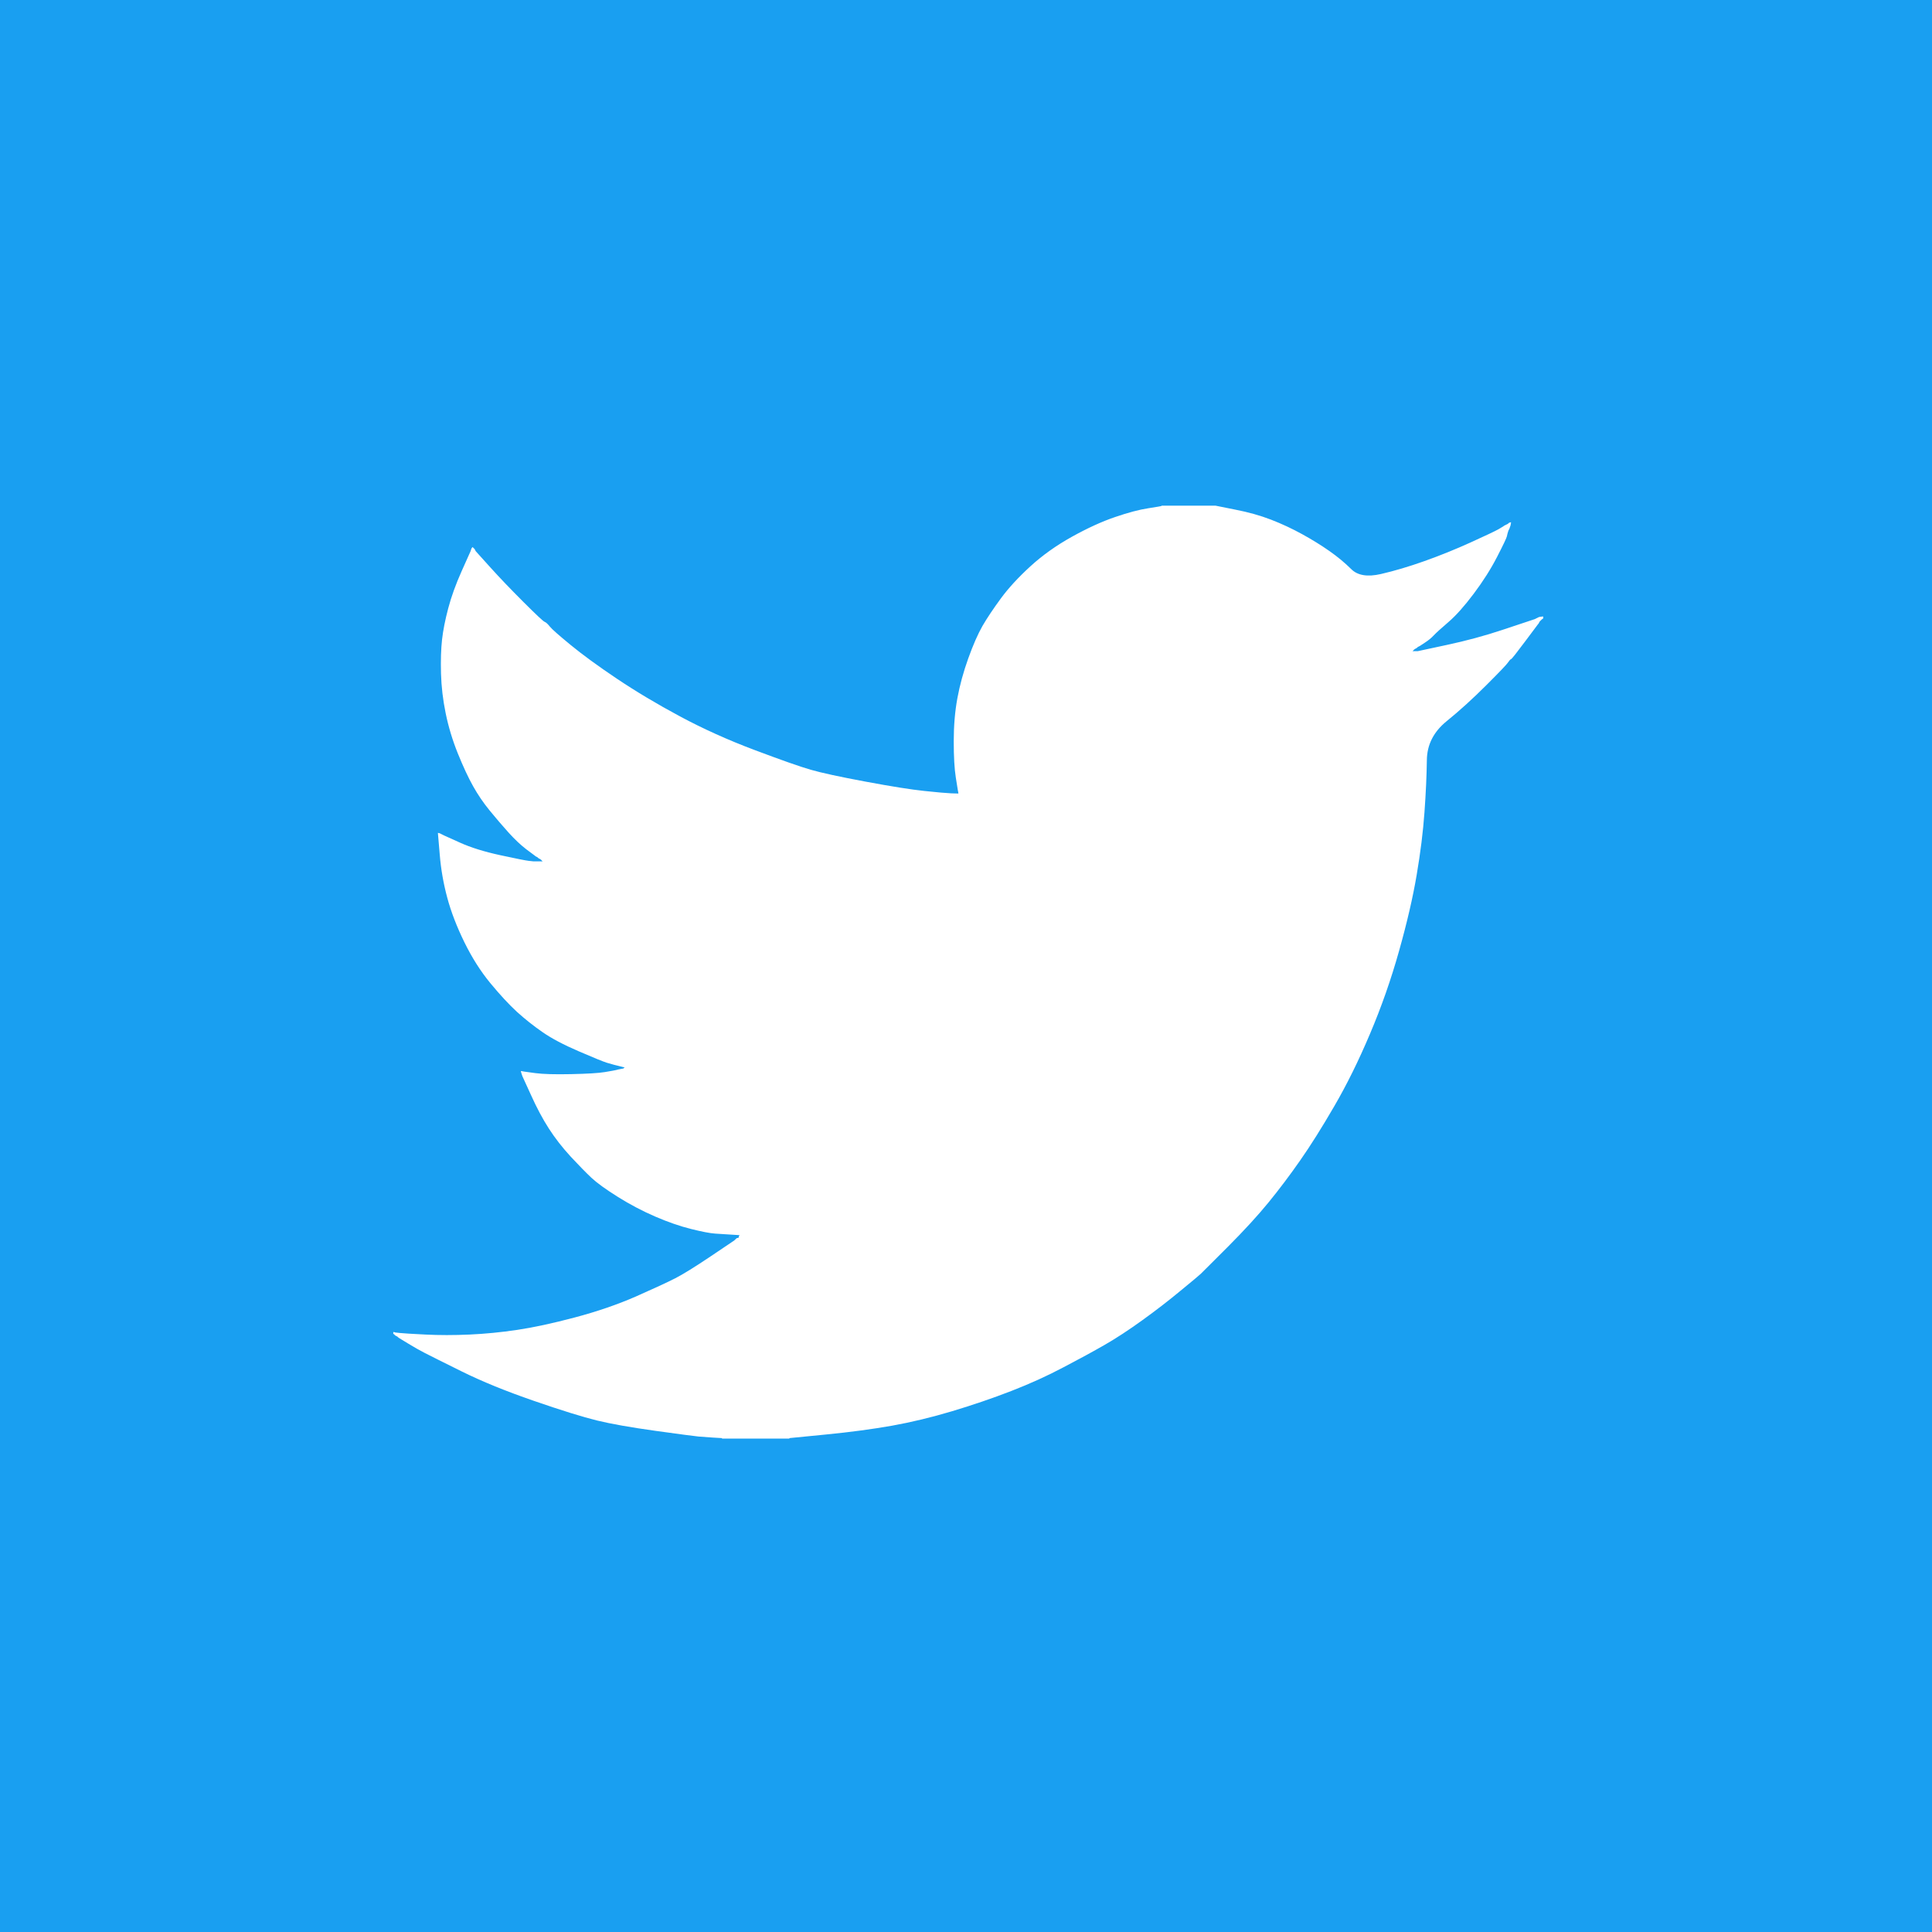 <svg width="72" height="72" viewBox="0 0 72 72" fill="none" xmlns="http://www.w3.org/2000/svg">
<rect width="72" height="72" fill="#199FF1"/>
<path d="M43.291 18.853V18.845H45.3L46.034 18.992C46.524 19.087 46.968 19.212 47.367 19.366C47.767 19.521 48.153 19.701 48.526 19.906C48.9 20.112 49.239 20.322 49.543 20.535C49.844 20.746 50.115 20.97 50.354 21.207C50.591 21.446 50.961 21.508 51.463 21.392C51.966 21.276 52.507 21.116 53.086 20.91C53.666 20.704 54.239 20.472 54.806 20.215C55.373 19.958 55.718 19.794 55.841 19.725C55.962 19.653 56.027 19.614 56.035 19.609L56.042 19.598L56.081 19.578L56.12 19.559L56.158 19.54L56.197 19.521L56.205 19.509L56.216 19.501L56.228 19.494L56.236 19.482L56.274 19.47L56.313 19.463L56.305 19.521L56.294 19.578L56.274 19.636L56.255 19.694L56.236 19.733L56.216 19.771L56.197 19.829C56.184 19.868 56.171 19.919 56.158 19.984C56.145 20.048 56.023 20.305 55.791 20.755C55.559 21.206 55.27 21.662 54.922 22.125C54.574 22.588 54.262 22.938 53.987 23.175C53.708 23.414 53.524 23.581 53.434 23.677C53.344 23.774 53.234 23.864 53.105 23.947L52.912 24.074L52.874 24.093L52.835 24.113L52.827 24.124L52.816 24.132L52.804 24.14L52.796 24.151L52.758 24.17L52.719 24.19L52.711 24.201L52.7 24.209L52.688 24.217L52.681 24.228L52.673 24.24L52.661 24.248L52.65 24.255L52.642 24.267H52.835L53.917 24.035C54.638 23.881 55.327 23.695 55.984 23.476L57.028 23.129L57.144 23.09L57.202 23.071L57.24 23.051L57.279 23.032L57.318 23.013L57.356 22.994L57.433 22.982L57.511 22.974V23.051L57.491 23.059L57.472 23.071L57.464 23.082L57.453 23.09L57.441 23.098L57.433 23.109L57.426 23.121L57.414 23.129L57.403 23.136L57.395 23.148L57.387 23.159L57.375 23.167L57.356 23.206L57.337 23.244L57.325 23.252C57.32 23.26 57.157 23.478 56.834 23.908C56.512 24.34 56.339 24.559 56.313 24.564C56.287 24.572 56.251 24.61 56.205 24.68C56.161 24.752 55.888 25.039 55.385 25.54C54.883 26.042 54.391 26.488 53.909 26.879C53.425 27.273 53.18 27.756 53.175 28.33C53.167 28.901 53.138 29.547 53.086 30.267C53.035 30.988 52.938 31.766 52.796 32.602C52.655 33.438 52.436 34.383 52.139 35.438C51.843 36.493 51.483 37.522 51.057 38.525C50.633 39.529 50.188 40.429 49.724 41.226C49.261 42.024 48.836 42.699 48.449 43.252C48.063 43.805 47.67 44.326 47.271 44.815C46.871 45.304 46.367 45.854 45.756 46.467C45.143 47.076 44.808 47.411 44.751 47.47C44.692 47.527 44.44 47.737 43.994 48.103C43.551 48.471 43.074 48.839 42.564 49.206C42.057 49.572 41.59 49.877 41.165 50.121C40.74 50.365 40.228 50.644 39.627 50.958C39.03 51.275 38.383 51.568 37.688 51.838C36.992 52.108 36.258 52.359 35.485 52.591C34.712 52.822 33.965 53.002 33.244 53.131C32.523 53.259 31.705 53.369 30.79 53.459L29.418 53.594V53.613H26.907V53.594L26.578 53.575C26.359 53.562 26.179 53.549 26.037 53.536C25.895 53.523 25.361 53.452 24.433 53.324C23.506 53.195 22.778 53.066 22.25 52.938C21.722 52.809 20.936 52.565 19.893 52.205C18.85 51.845 17.957 51.48 17.215 51.113C16.476 50.747 16.012 50.516 15.824 50.418C15.639 50.323 15.43 50.205 15.198 50.063L14.85 49.851L14.843 49.839L14.831 49.831L14.819 49.824L14.812 49.812L14.773 49.793L14.735 49.774L14.727 49.762L14.715 49.754L14.704 49.747L14.696 49.735L14.688 49.724L14.677 49.716H14.657V49.639L14.696 49.646L14.735 49.658L14.908 49.677C15.024 49.69 15.34 49.709 15.855 49.735C16.37 49.761 16.918 49.761 17.497 49.735C18.077 49.709 18.669 49.651 19.275 49.561C19.88 49.471 20.595 49.317 21.419 49.098C22.244 48.88 23.001 48.62 23.692 48.319C24.38 48.015 24.869 47.789 25.16 47.64C25.448 47.493 25.889 47.22 26.482 46.822L27.37 46.224L27.378 46.212L27.39 46.204L27.401 46.197L27.409 46.185L27.417 46.173L27.428 46.166L27.44 46.158L27.448 46.146L27.486 46.135L27.525 46.127L27.533 46.089L27.544 46.05L27.556 46.042L27.564 46.031L27.254 46.011C27.048 45.998 26.849 45.986 26.655 45.973C26.462 45.96 26.16 45.902 25.747 45.799C25.335 45.696 24.891 45.542 24.414 45.336C23.938 45.13 23.474 44.886 23.023 44.603C22.572 44.32 22.246 44.084 22.046 43.897C21.847 43.711 21.59 43.449 21.273 43.109C20.958 42.767 20.685 42.416 20.453 42.056C20.222 41.696 20 41.28 19.789 40.81L19.468 40.107L19.449 40.05L19.43 39.992L19.418 39.953L19.41 39.914L19.468 39.922L19.526 39.934L19.951 39.992C20.235 40.03 20.679 40.043 21.284 40.03C21.89 40.017 22.308 39.992 22.54 39.953C22.772 39.914 22.914 39.889 22.965 39.876L23.042 39.856L23.139 39.837L23.236 39.818L23.243 39.806L23.255 39.799L23.267 39.791L23.274 39.779L23.197 39.76L23.12 39.741L23.042 39.721L22.965 39.702L22.888 39.683C22.836 39.67 22.746 39.644 22.617 39.606C22.489 39.567 22.141 39.426 21.574 39.181C21.007 38.937 20.556 38.699 20.222 38.467C19.886 38.235 19.566 37.981 19.263 37.707C18.962 37.429 18.631 37.072 18.27 36.634C17.91 36.197 17.588 35.689 17.304 35.11C17.021 34.531 16.808 33.978 16.667 33.451C16.526 32.927 16.432 32.391 16.388 31.849L16.319 31.039L16.358 31.047L16.396 31.058L16.435 31.078L16.473 31.097L16.512 31.116L16.551 31.136L17.15 31.406C17.549 31.586 18.045 31.74 18.637 31.869C19.23 31.997 19.584 32.068 19.7 32.081L19.874 32.1H20.222L20.214 32.089L20.202 32.081L20.191 32.073L20.183 32.062L20.175 32.05L20.164 32.042L20.152 32.035L20.144 32.023L20.106 32.004L20.067 31.985L20.059 31.973L20.048 31.965L20.036 31.957L20.028 31.946L19.99 31.927L19.951 31.907L19.943 31.896C19.936 31.891 19.825 31.808 19.611 31.649C19.4 31.487 19.178 31.277 18.946 31.02C18.715 30.763 18.483 30.492 18.251 30.209C18.019 29.926 17.812 29.622 17.633 29.303C17.452 28.981 17.262 28.572 17.061 28.076C16.862 27.582 16.712 27.084 16.609 26.582C16.506 26.081 16.448 25.585 16.435 25.097C16.422 24.608 16.435 24.19 16.473 23.842C16.512 23.495 16.589 23.103 16.705 22.666C16.821 22.228 16.989 21.765 17.208 21.276L17.536 20.543L17.555 20.485L17.575 20.427L17.586 20.42L17.594 20.408L17.602 20.396L17.613 20.389L17.625 20.396L17.633 20.408L17.64 20.42L17.652 20.427L17.664 20.435L17.671 20.447L17.679 20.458L17.691 20.466L17.71 20.505L17.729 20.543L17.741 20.551L17.748 20.562L18.27 21.141C18.618 21.527 19.03 21.958 19.507 22.434C19.983 22.91 20.247 23.157 20.299 23.175C20.35 23.195 20.415 23.255 20.492 23.352C20.569 23.448 20.827 23.675 21.265 24.035C21.703 24.395 22.276 24.814 22.985 25.29C23.693 25.765 24.479 26.235 25.342 26.698C26.205 27.161 27.132 27.579 28.124 27.952C29.116 28.325 29.811 28.57 30.21 28.685C30.61 28.801 31.292 28.949 32.258 29.129C33.224 29.309 33.952 29.425 34.442 29.476C34.931 29.528 35.266 29.557 35.446 29.565L35.717 29.573L35.709 29.515L35.697 29.457L35.62 28.975C35.569 28.653 35.543 28.203 35.543 27.624C35.543 27.045 35.588 26.512 35.678 26.023C35.768 25.534 35.904 25.039 36.084 24.537C36.264 24.035 36.441 23.633 36.613 23.329C36.788 23.028 37.018 22.685 37.301 22.299C37.585 21.913 37.952 21.514 38.402 21.103C38.853 20.691 39.368 20.325 39.948 20.003C40.528 19.681 41.062 19.437 41.552 19.27C42.041 19.102 42.453 18.993 42.788 18.942C43.123 18.89 43.291 18.861 43.291 18.853V18.853Z" fill="white"/>
</svg>
